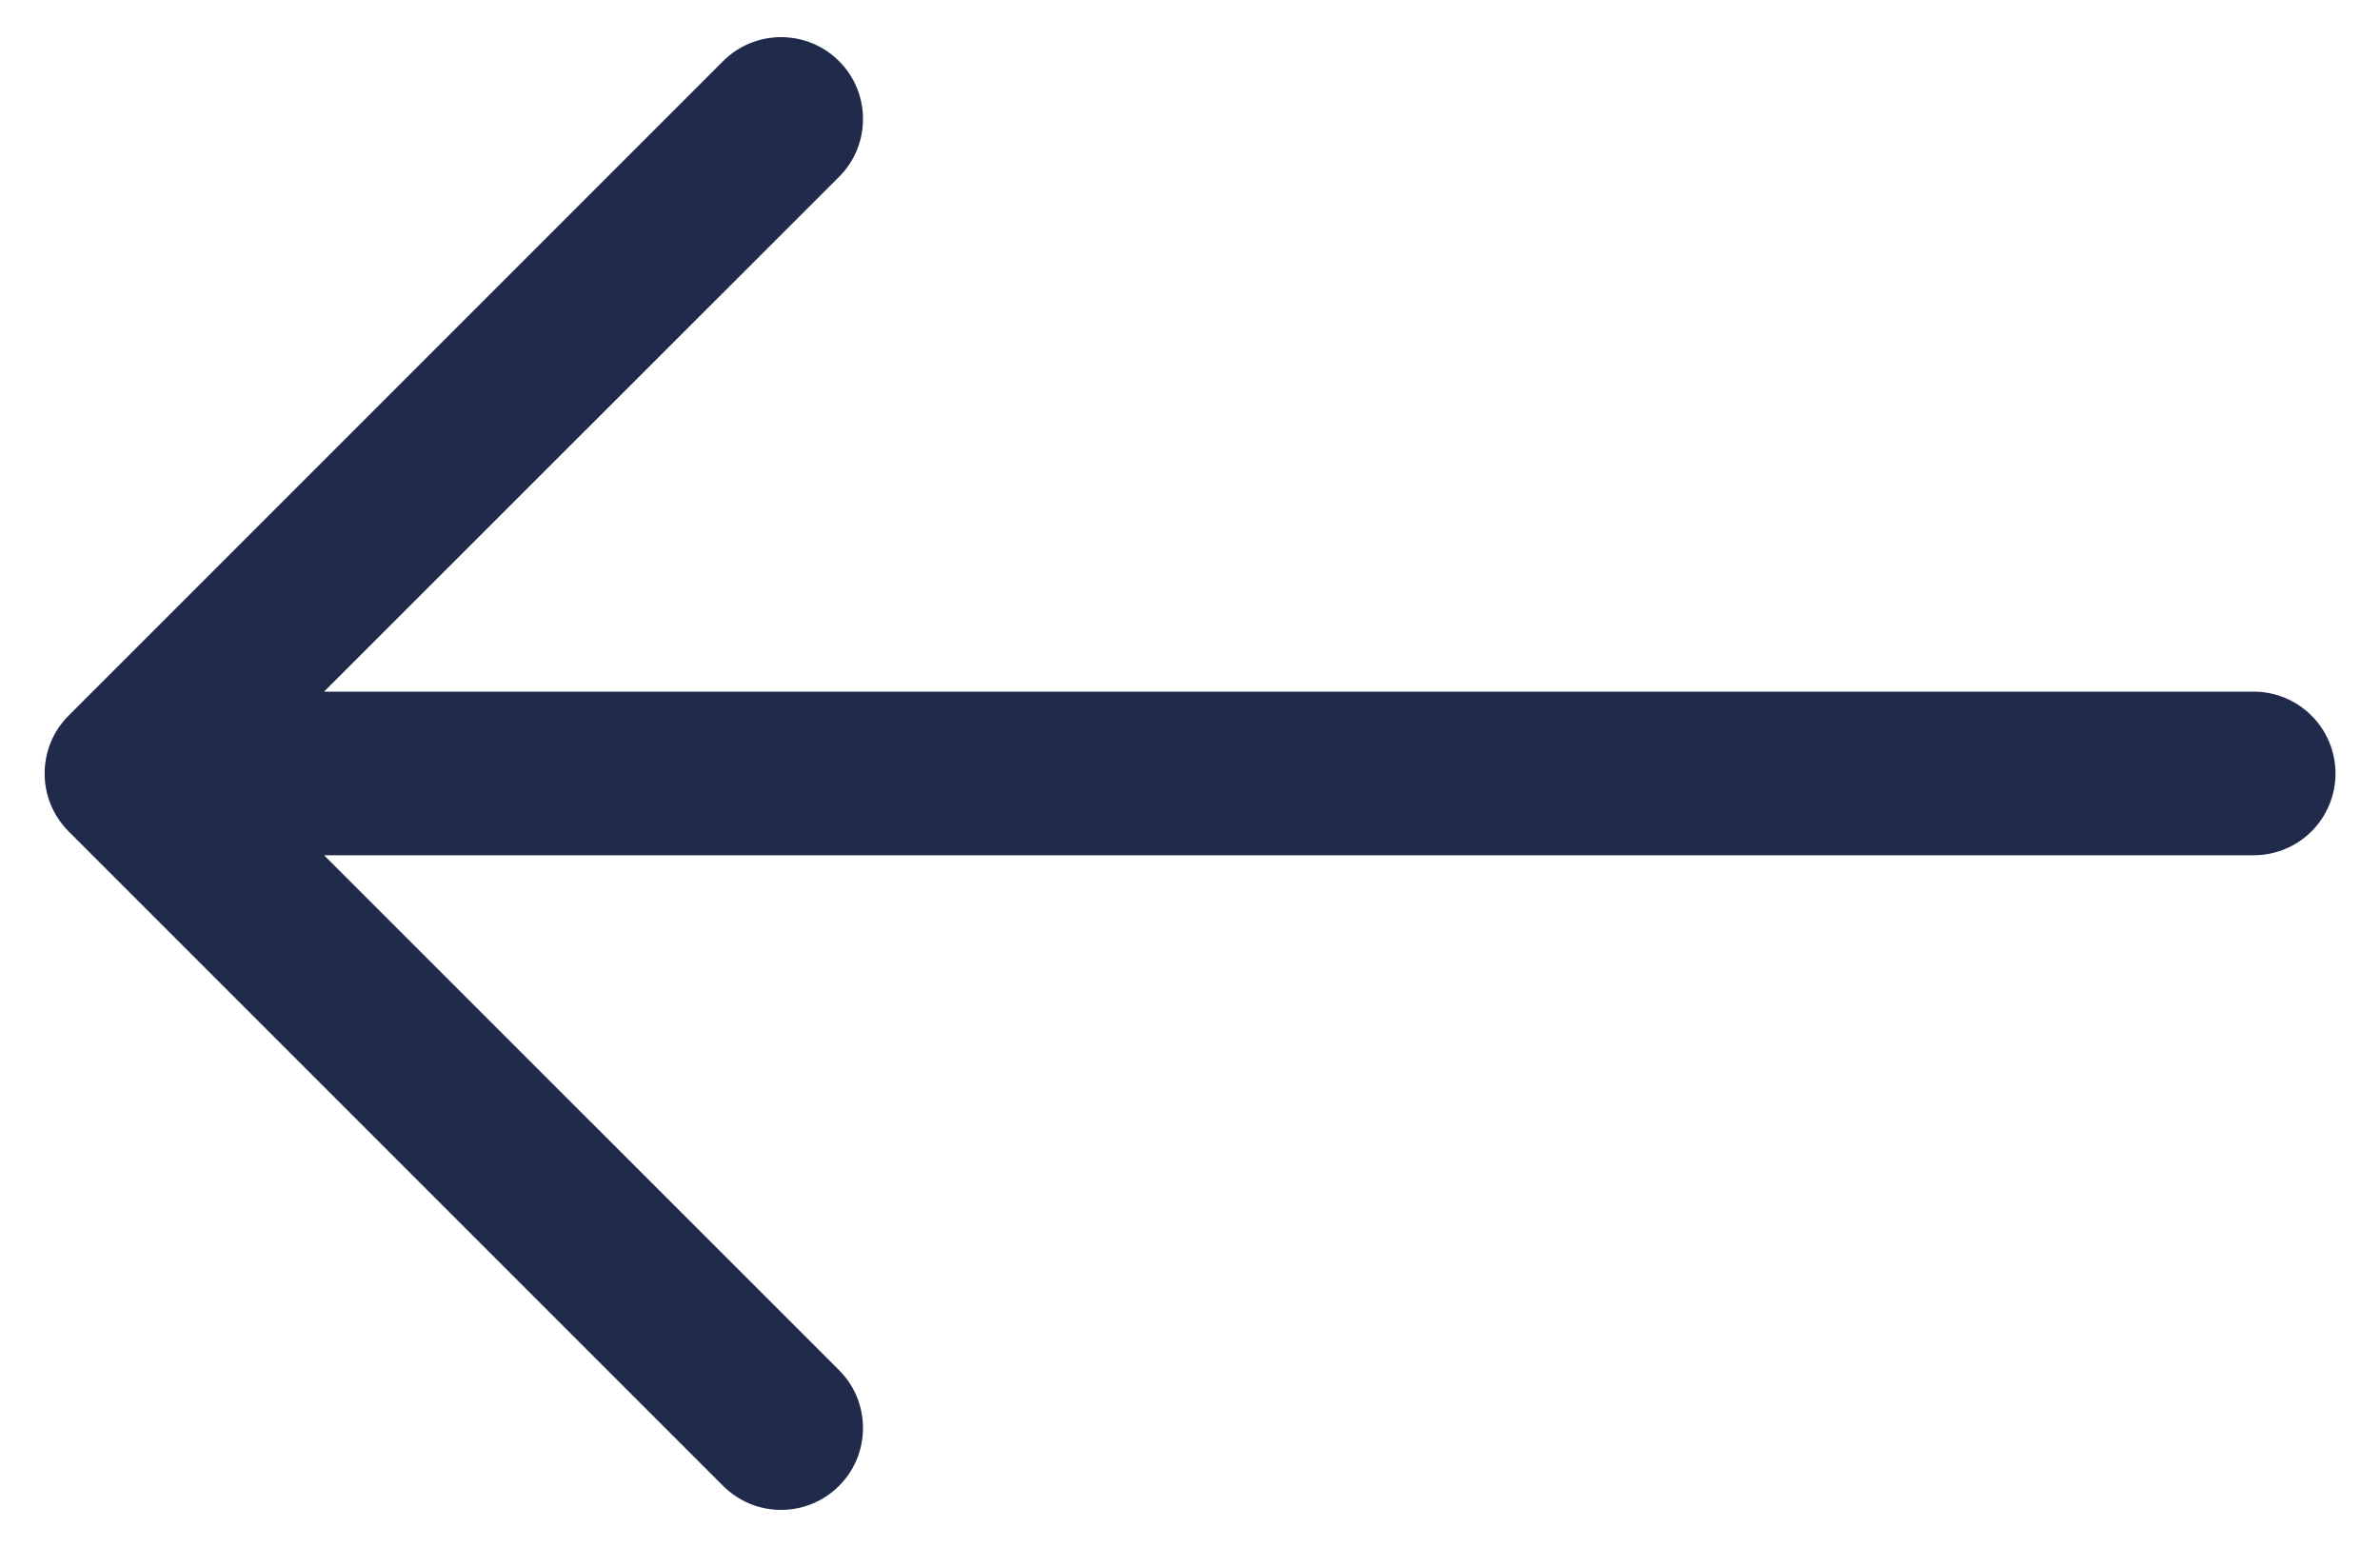 <svg width="20" height="13" viewBox="0 0 20 13" fill="none" xmlns="http://www.w3.org/2000/svg">
<path fill-rule="evenodd" clip-rule="evenodd" d="M19.626 6.5C19.626 6.318 19.554 6.143 19.425 6.014C19.296 5.885 19.121 5.812 18.939 5.812L2.723 5.812L7.05 1.487C7.18 1.358 7.252 1.183 7.252 1C7.252 0.817 7.18 0.642 7.05 0.513C6.921 0.384 6.746 0.312 6.564 0.312C6.381 0.312 6.206 0.384 6.077 0.513L0.577 6.013C0.513 6.077 0.462 6.153 0.427 6.236C0.393 6.32 0.375 6.41 0.375 6.5C0.375 6.59 0.393 6.68 0.427 6.763C0.462 6.847 0.513 6.923 0.577 6.987L6.077 12.487C6.141 12.551 6.217 12.601 6.3 12.636C6.384 12.671 6.473 12.688 6.564 12.688C6.746 12.688 6.921 12.616 7.05 12.487C7.18 12.358 7.252 12.183 7.252 12C7.252 11.817 7.18 11.642 7.05 11.513L2.723 7.187L18.939 7.187C19.121 7.187 19.296 7.115 19.425 6.986C19.554 6.857 19.626 6.682 19.626 6.5Z" fill="#202B4B"/>
</svg>
